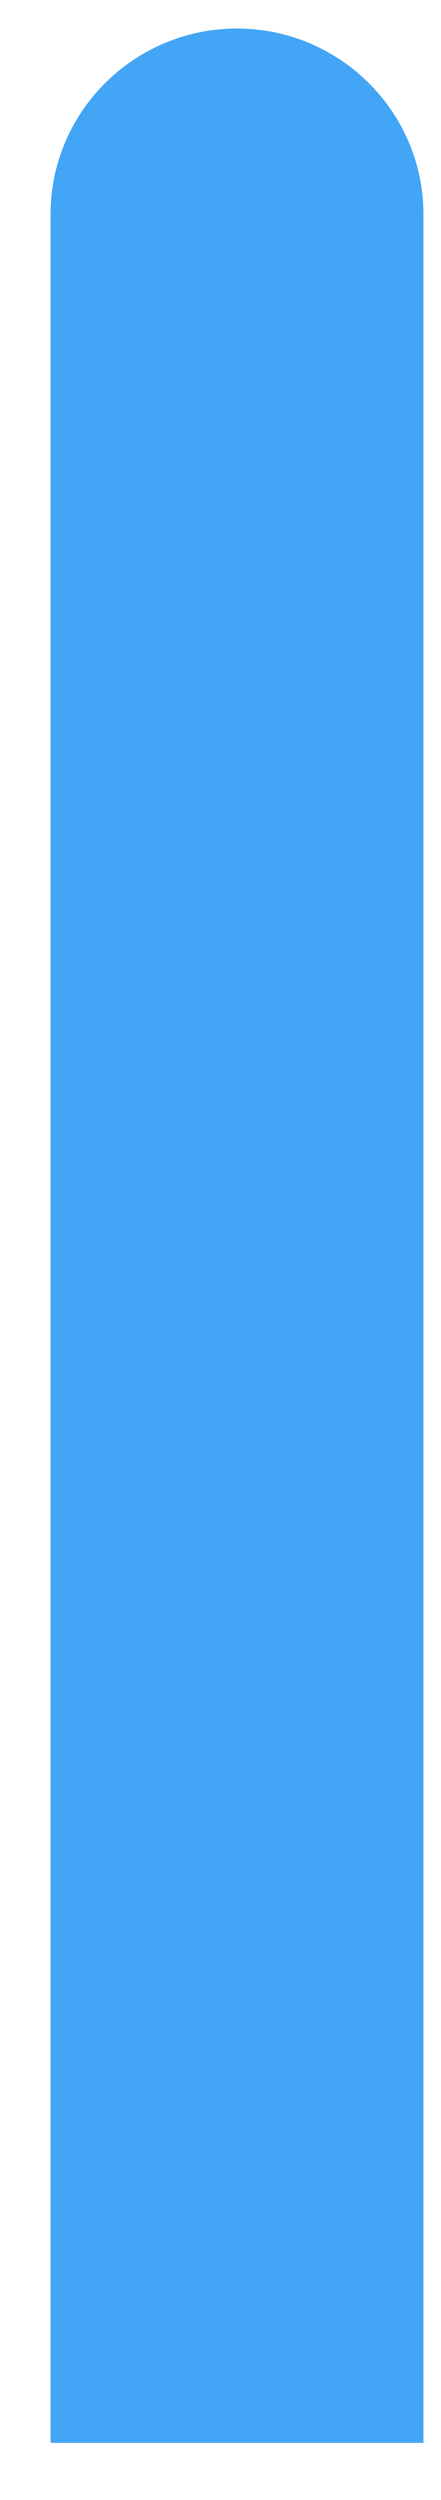 <?xml version="1.0" encoding="UTF-8"?> <svg xmlns="http://www.w3.org/2000/svg" width="6" height="34" viewBox="0 0 6 34" fill="none"> <path d="M0.688 2.914C0.688 1.519 1.829 0.388 3.224 0.388V0.388C4.619 0.388 5.761 1.519 5.761 2.914V33.224H0.688V2.914Z" fill="#42A5F5"></path> </svg> 